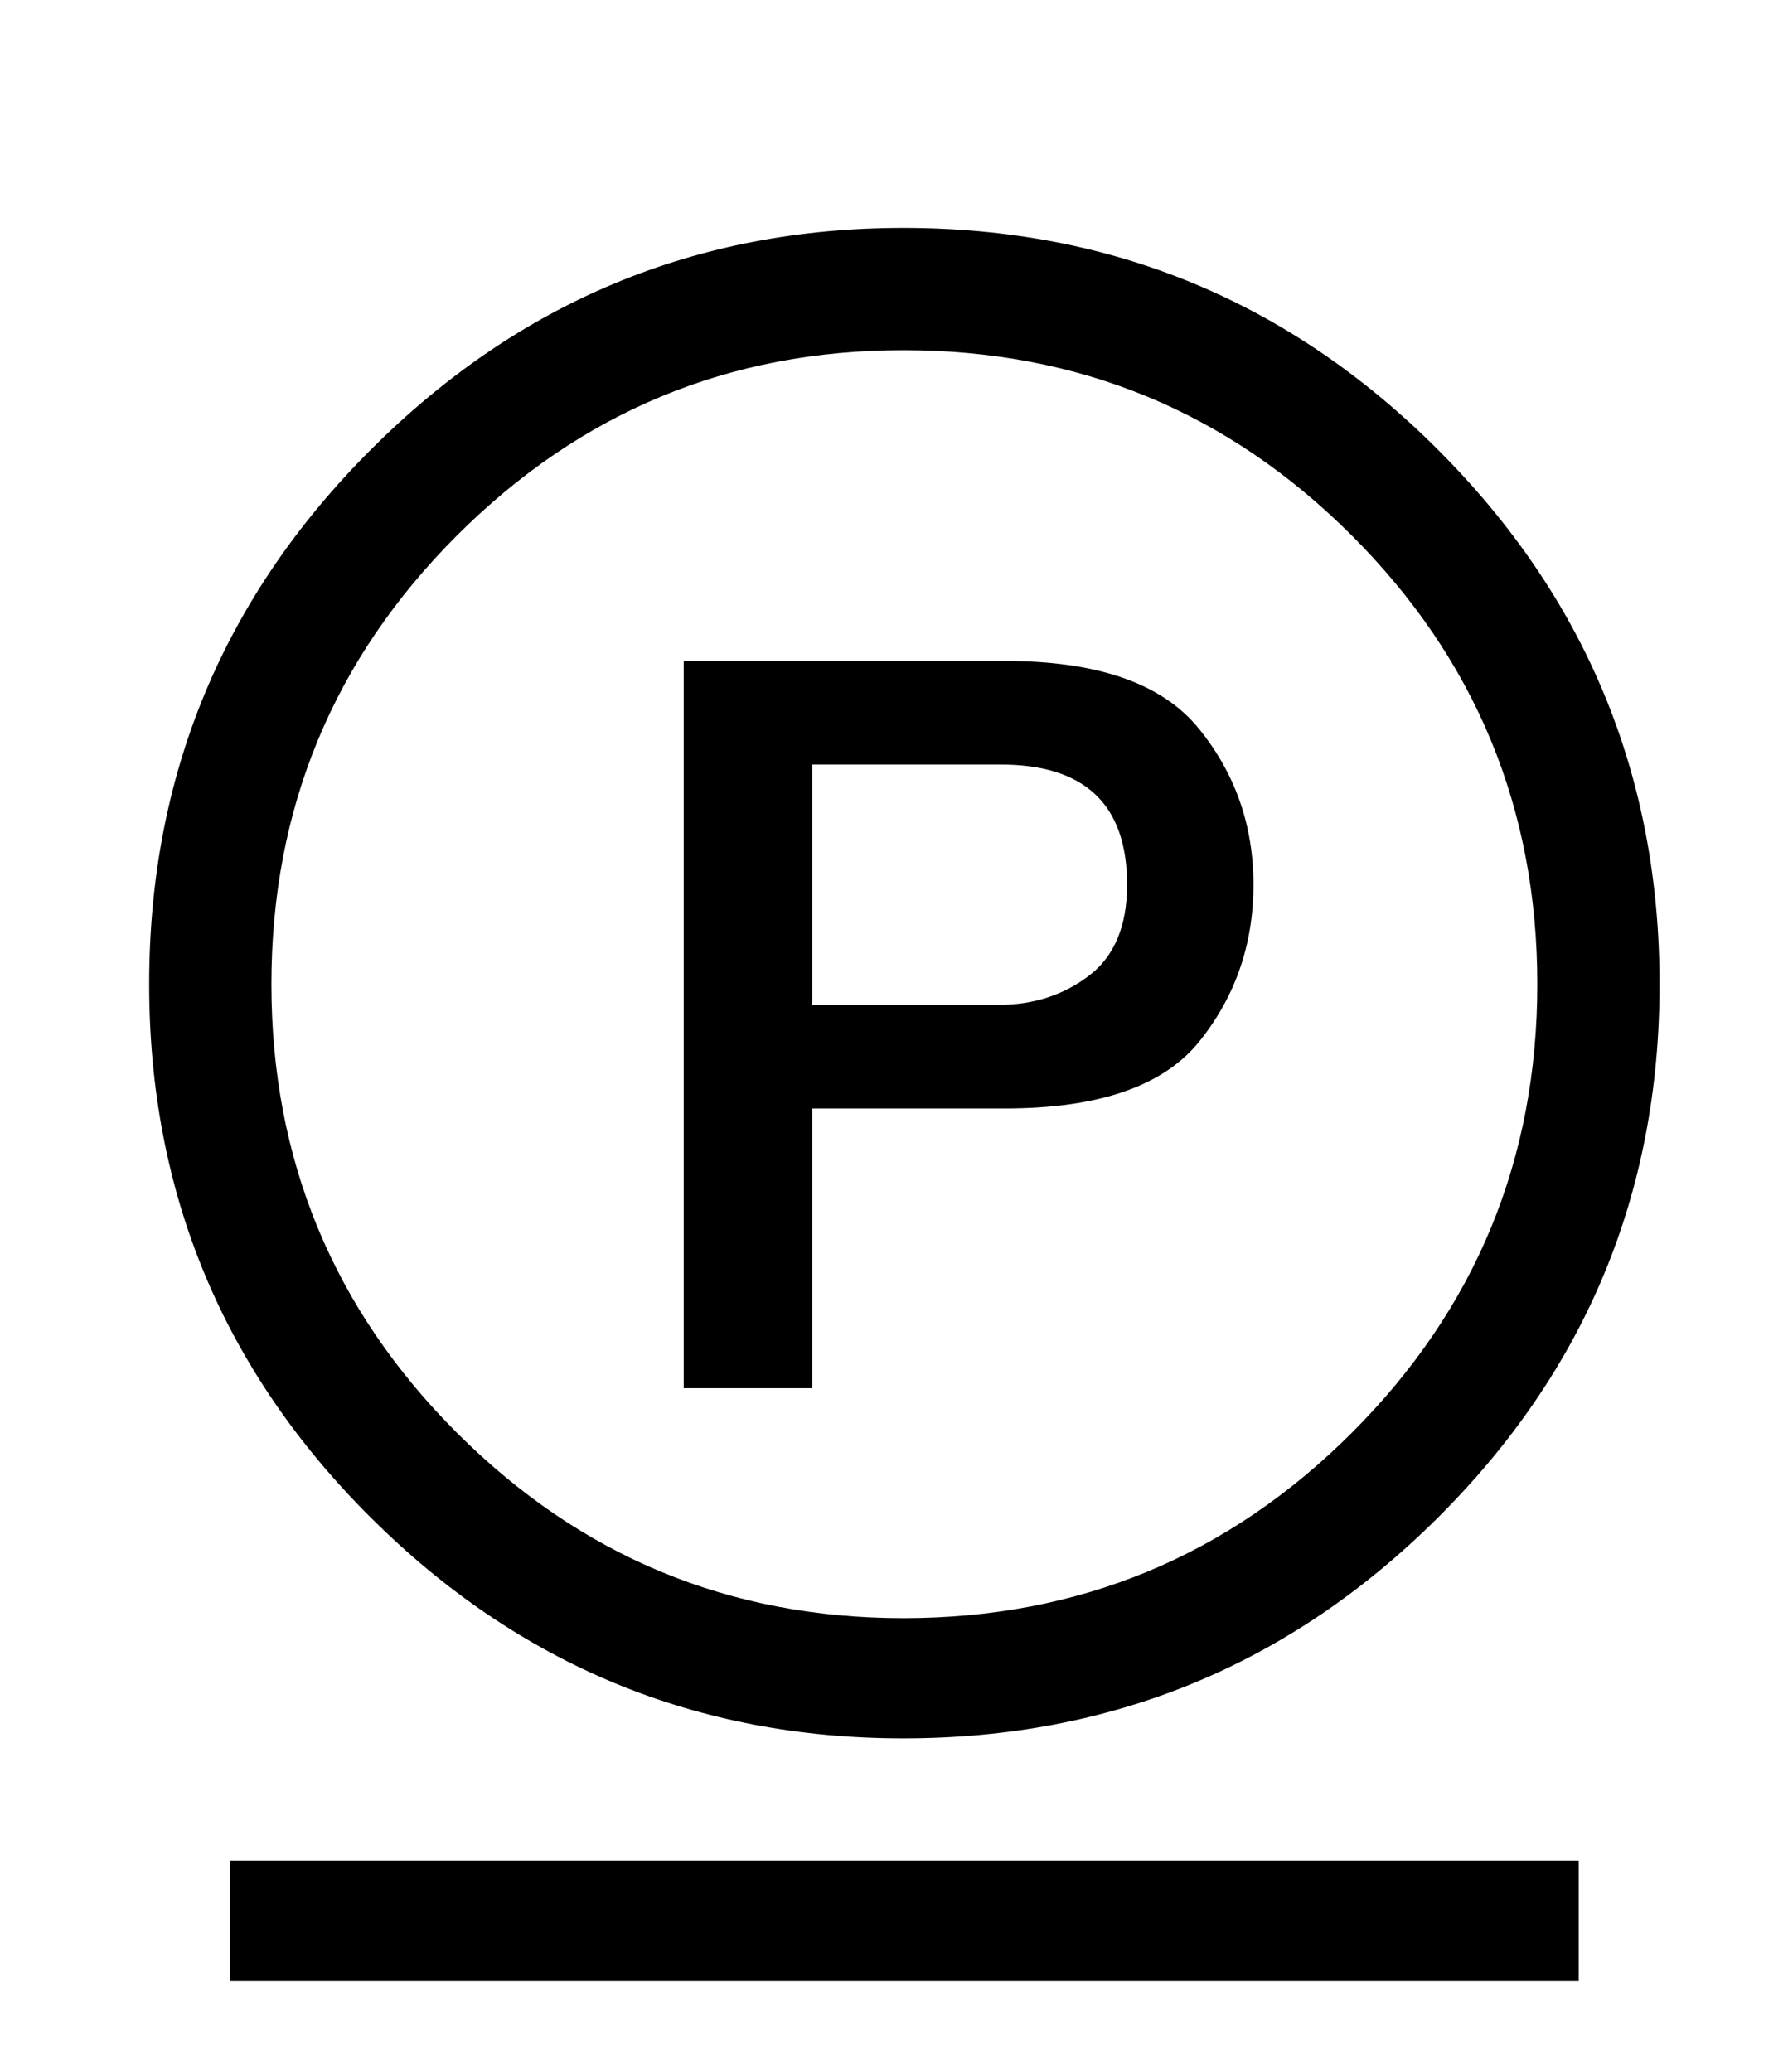<svg viewBox="-10 0 863 1000" xmlns="http://www.w3.org/2000/svg">
   <path d="M791 475q0 151 -107 257.5t-258 106.5q-150 0 -257 -106.5t-107 -257.5t107 -258t257 -107q151 0 258 107t107 258zM101 956v-58h651v58h-651zM121 475q0 127 89.5 216.5t215.5 89.5q127 0 216.5 -89.5t89.5 -216.5t-89.5 -216.5t-216.5 -89.5q-126 0 -215.5 89.5
t-89.5 216.5zM320 670v-351h155q67 0 93.5 32.5t26.5 75.5t-26 75.5t-94 32.5h-93v135h-62zM382 485h90q25 0 43.5 -14t18.5 -44q0 -58 -61 -58h-91v116z" fill="currentColor"></path>
</svg>
